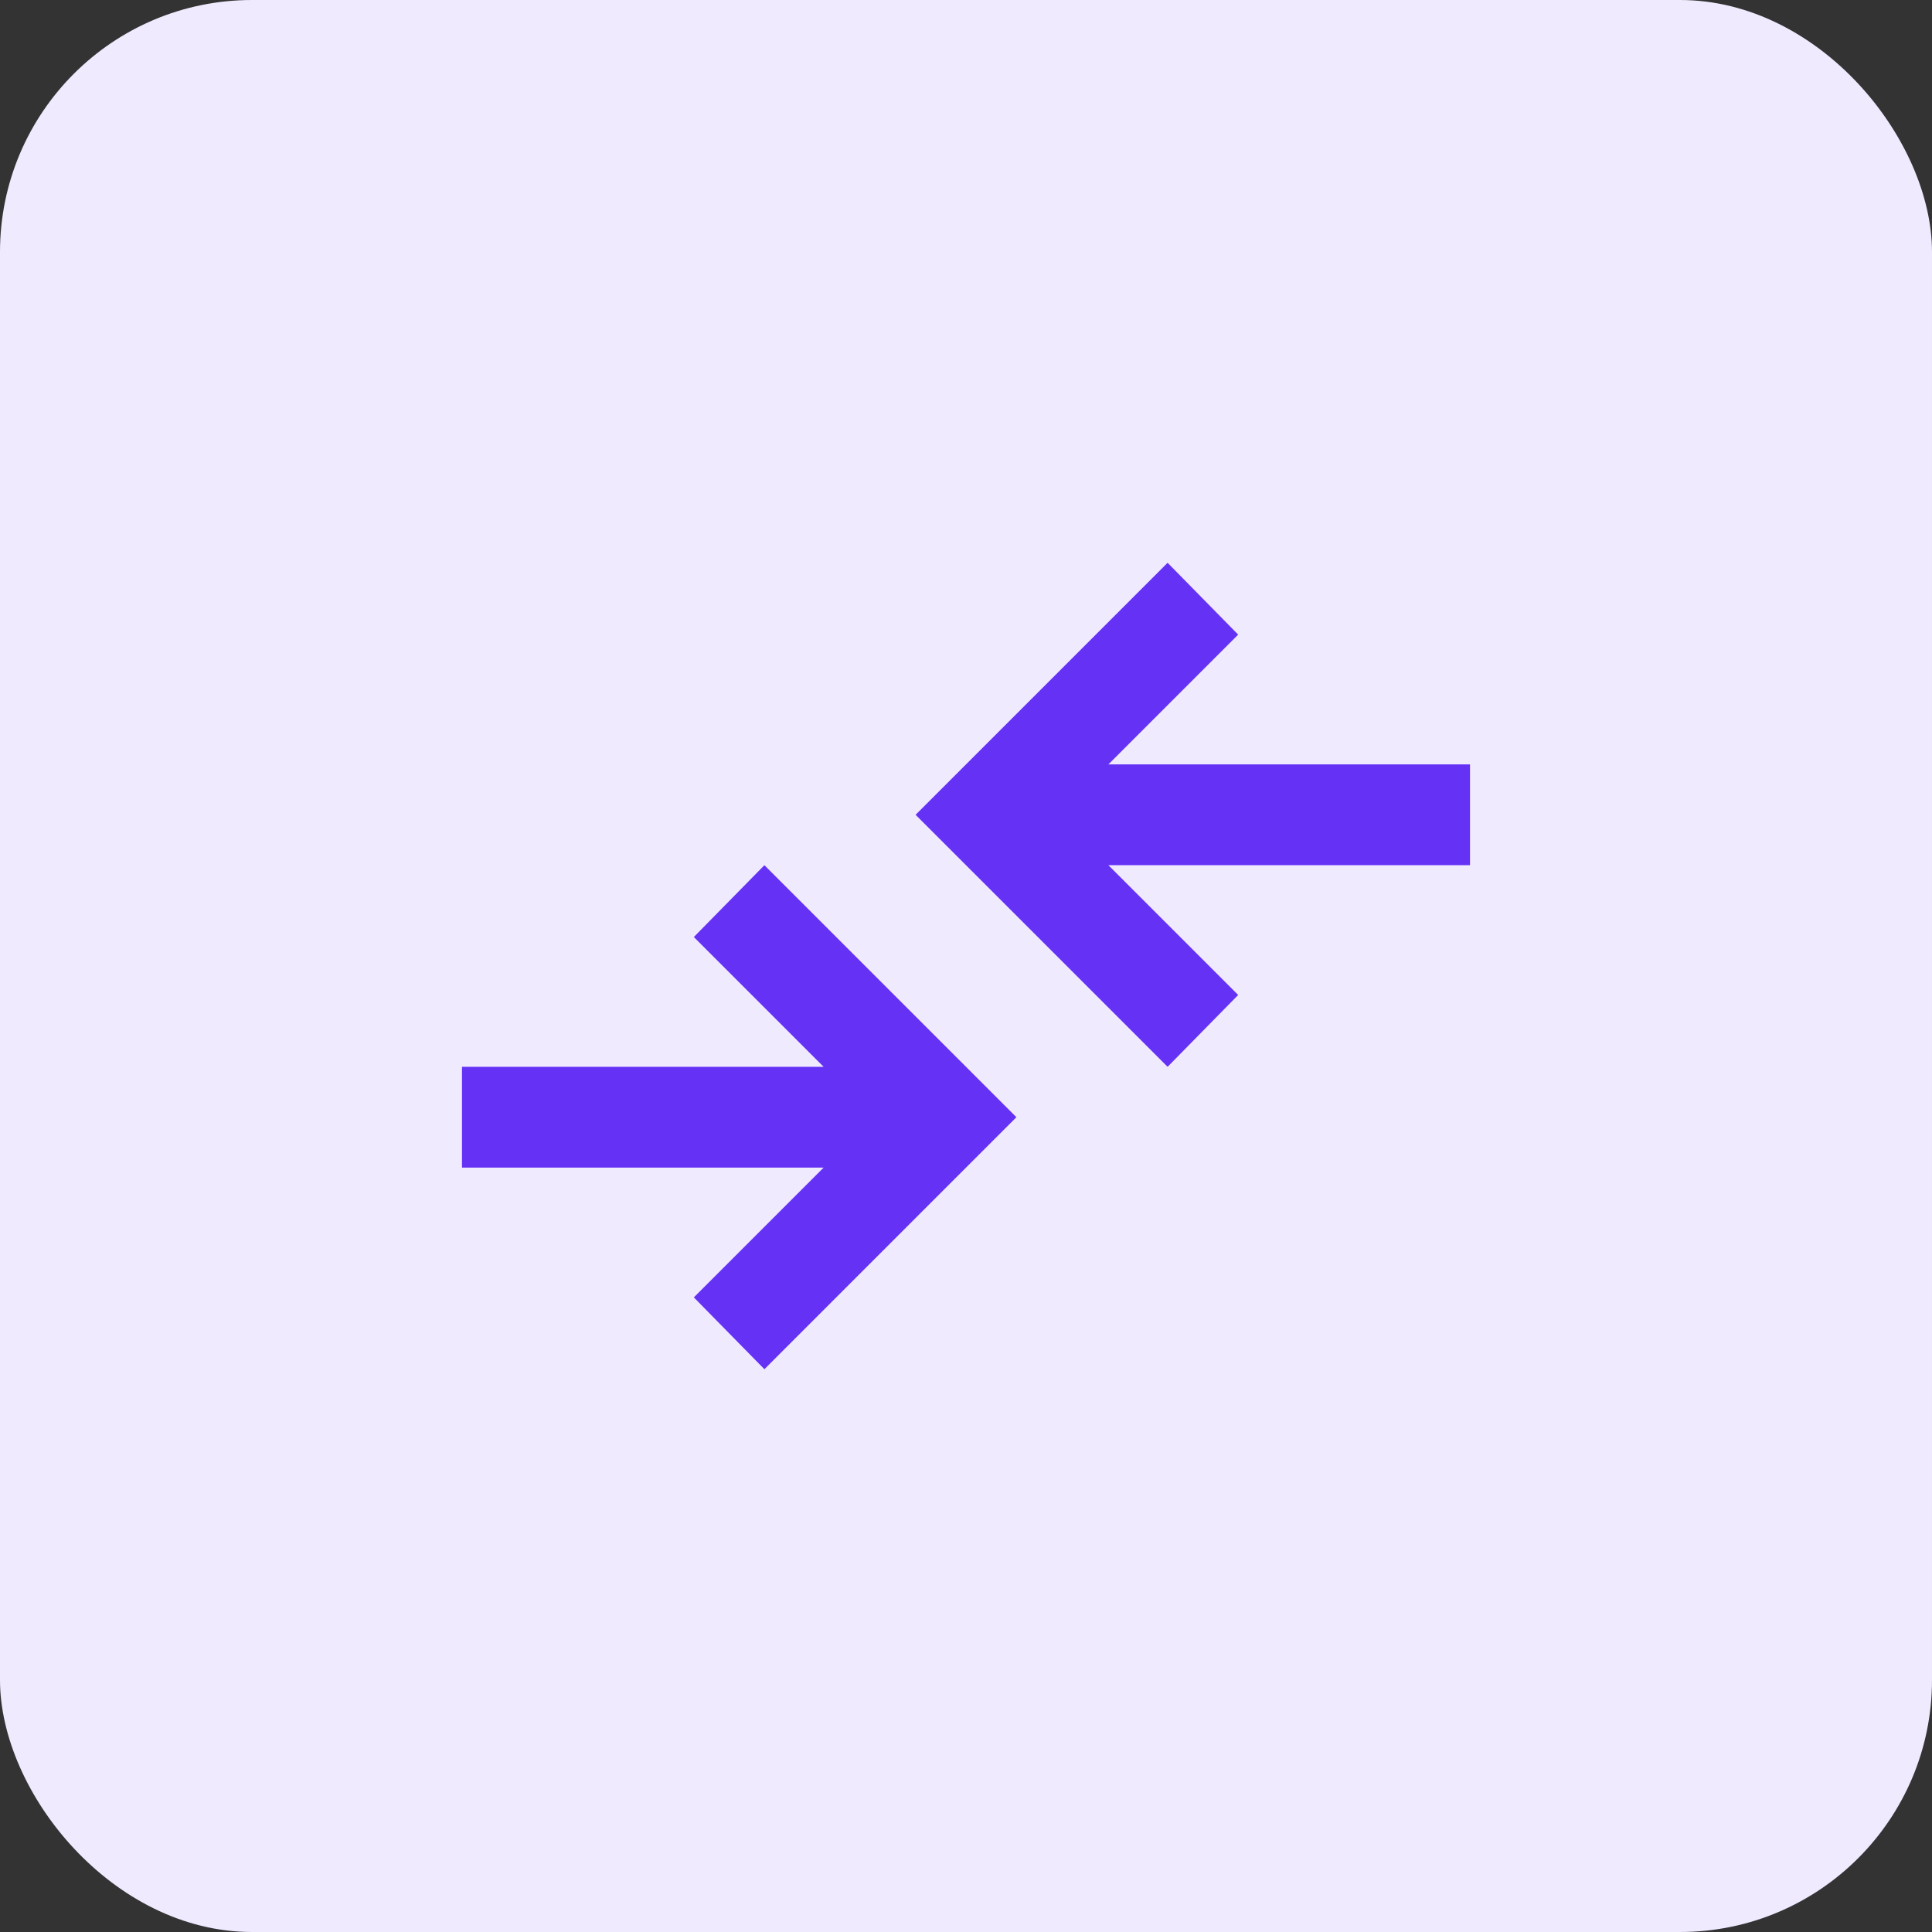 <?xml version="1.0" encoding="UTF-8"?> <svg xmlns="http://www.w3.org/2000/svg" id="uuid-6f96603e-d026-431f-b87d-0dfd95f427a0" data-name="Layer 2" viewBox="0 0 46 46"><rect x="0" y="0" width="46" height="46" fill="#333333" stroke="none"/><g id="uuid-ca97439f-8dd4-4efd-8f63-4a4925a2d79e" data-name="Layer 1"><g><rect id="uuid-527d0c0c-bed3-4cb3-a3c2-afe09b7ce77d" data-name="Rectangle 222" width="46" height="46" rx="6" ry="6" fill="#f0eaff"></rect><path d="M18.2,32.6l-1.68-1.71,3.09-3.09h-8.61v-2.4h8.61l-3.09-3.09,1.68-1.71,6,6-6,6ZM27.8,25.4l-6-6,6-6,1.68,1.71-3.09,3.09h8.61v2.4h-8.61l3.09,3.09-1.68,1.71Z" fill="#6431f5"></path></g></g></svg> 